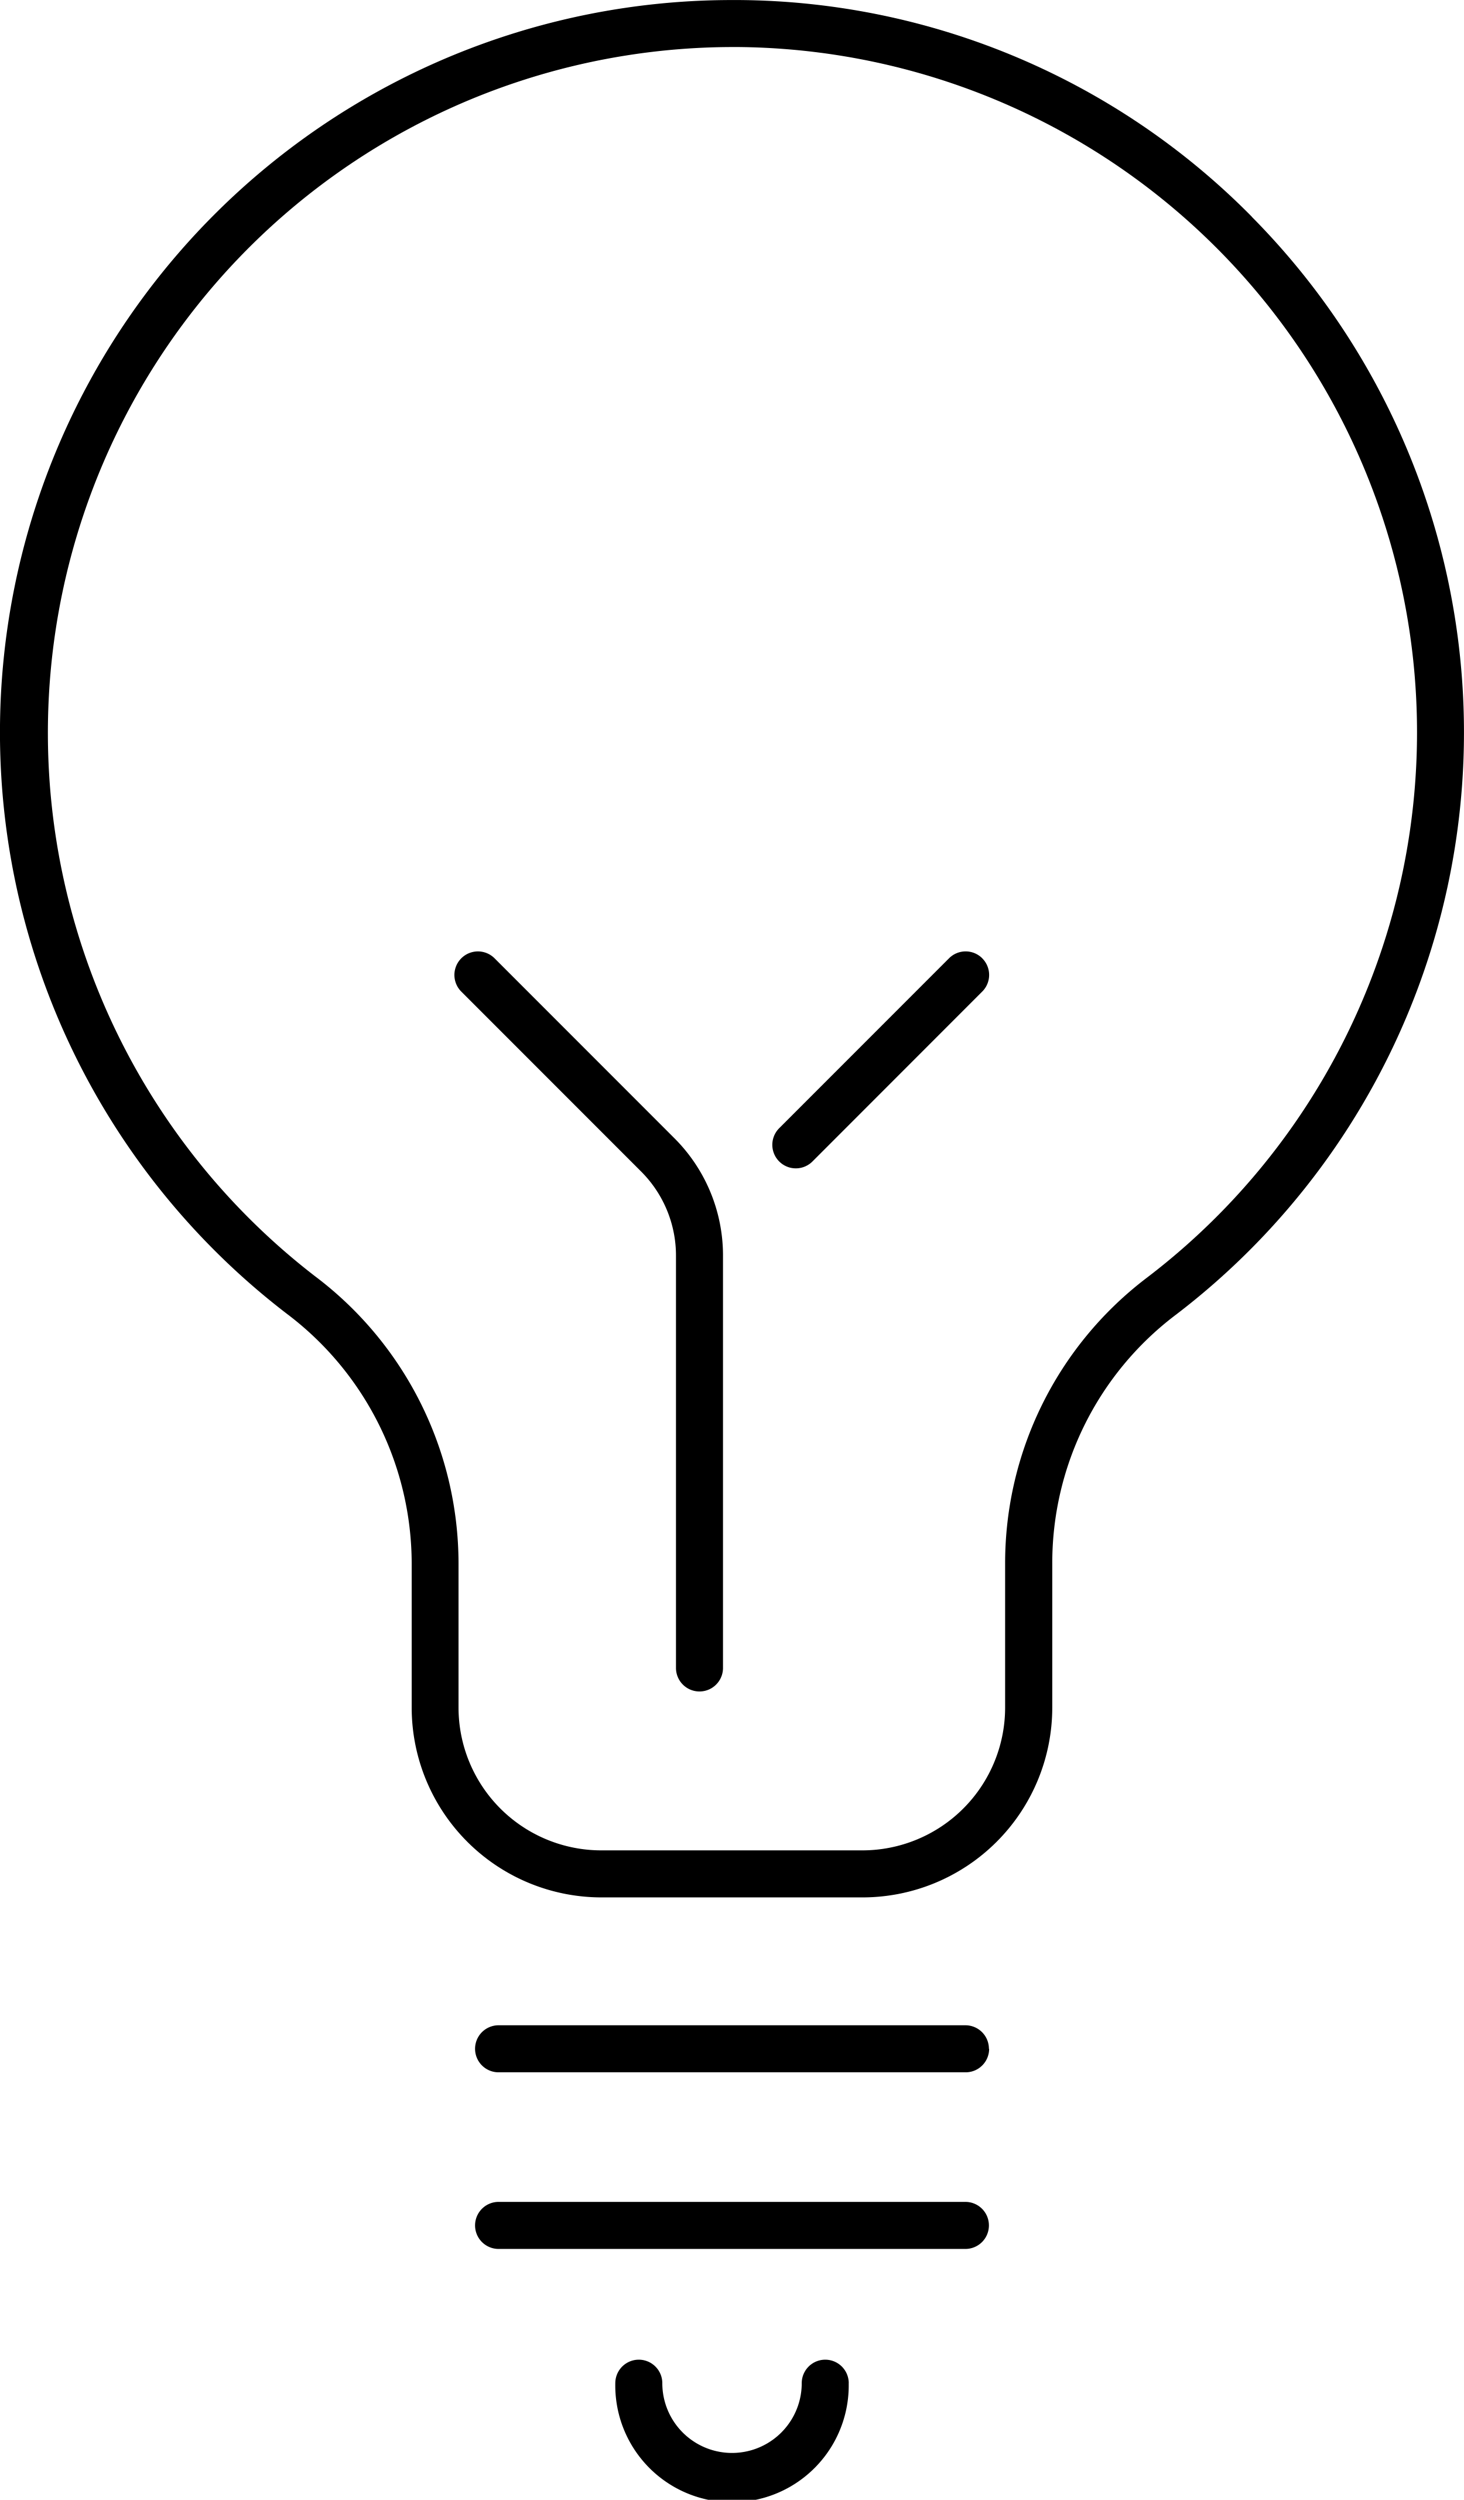 <?xml version="1.0" encoding="UTF-8"?>
<svg xmlns="http://www.w3.org/2000/svg" width="33.413" height="57.025" viewBox="0 0 33.413 57.025">
  <path id="Innovation" d="M659.284,9.484A16.6,16.6,0,0,0,647.578,4.54h-.158a16.706,16.706,0,0,0-10.162,29.968,7.145,7.145,0,0,1,2.85,5.692v3.294a4.333,4.333,0,0,0,4.328,4.328H650.4a4.333,4.333,0,0,0,4.328-4.328V40.2a7.093,7.093,0,0,1,2.772-5.632,16.706,16.706,0,0,0,1.783-25.082m-2.431,24.227a8.171,8.171,0,0,0-3.2,6.487v3.294a3.259,3.259,0,0,1-3.255,3.255h-5.965a3.259,3.259,0,0,1-3.255-3.255V40.2a8.211,8.211,0,0,0-3.27-6.544A15.646,15.646,0,0,1,647.42,5.612h.148a15.634,15.634,0,0,1,9.285,28.1M646.1,30.5a3.777,3.777,0,0,1,1.113,2.688v9.4a.536.536,0,1,1-1.073,0v-9.4a2.711,2.711,0,0,0-.8-1.929l-4.1-4.1A.536.536,0,0,1,642,26.4Zm7.03-4.1a.536.536,0,0,1,0,.758l-3.875,3.876a.536.536,0,1,1-.759-.759l3.876-3.876a.536.536,0,0,1,.758,0m.157,24.877a.536.536,0,0,1-.536.536H642.091a.536.536,0,1,1,0-1.073h10.655a.536.536,0,0,1,.536.536m0,4.03a.536.536,0,0,1-.536.536H642.091a.536.536,0,1,1,0-1.073h10.655a.536.536,0,0,1,.536.536m-3.2,3.6a2.664,2.664,0,1,1-5.327,0,.536.536,0,0,1,1.073,0,1.591,1.591,0,1,0,3.182,0,.536.536,0,0,1,1.073,0" transform="translate(-630.712 -4.539)"></path>
</svg>
